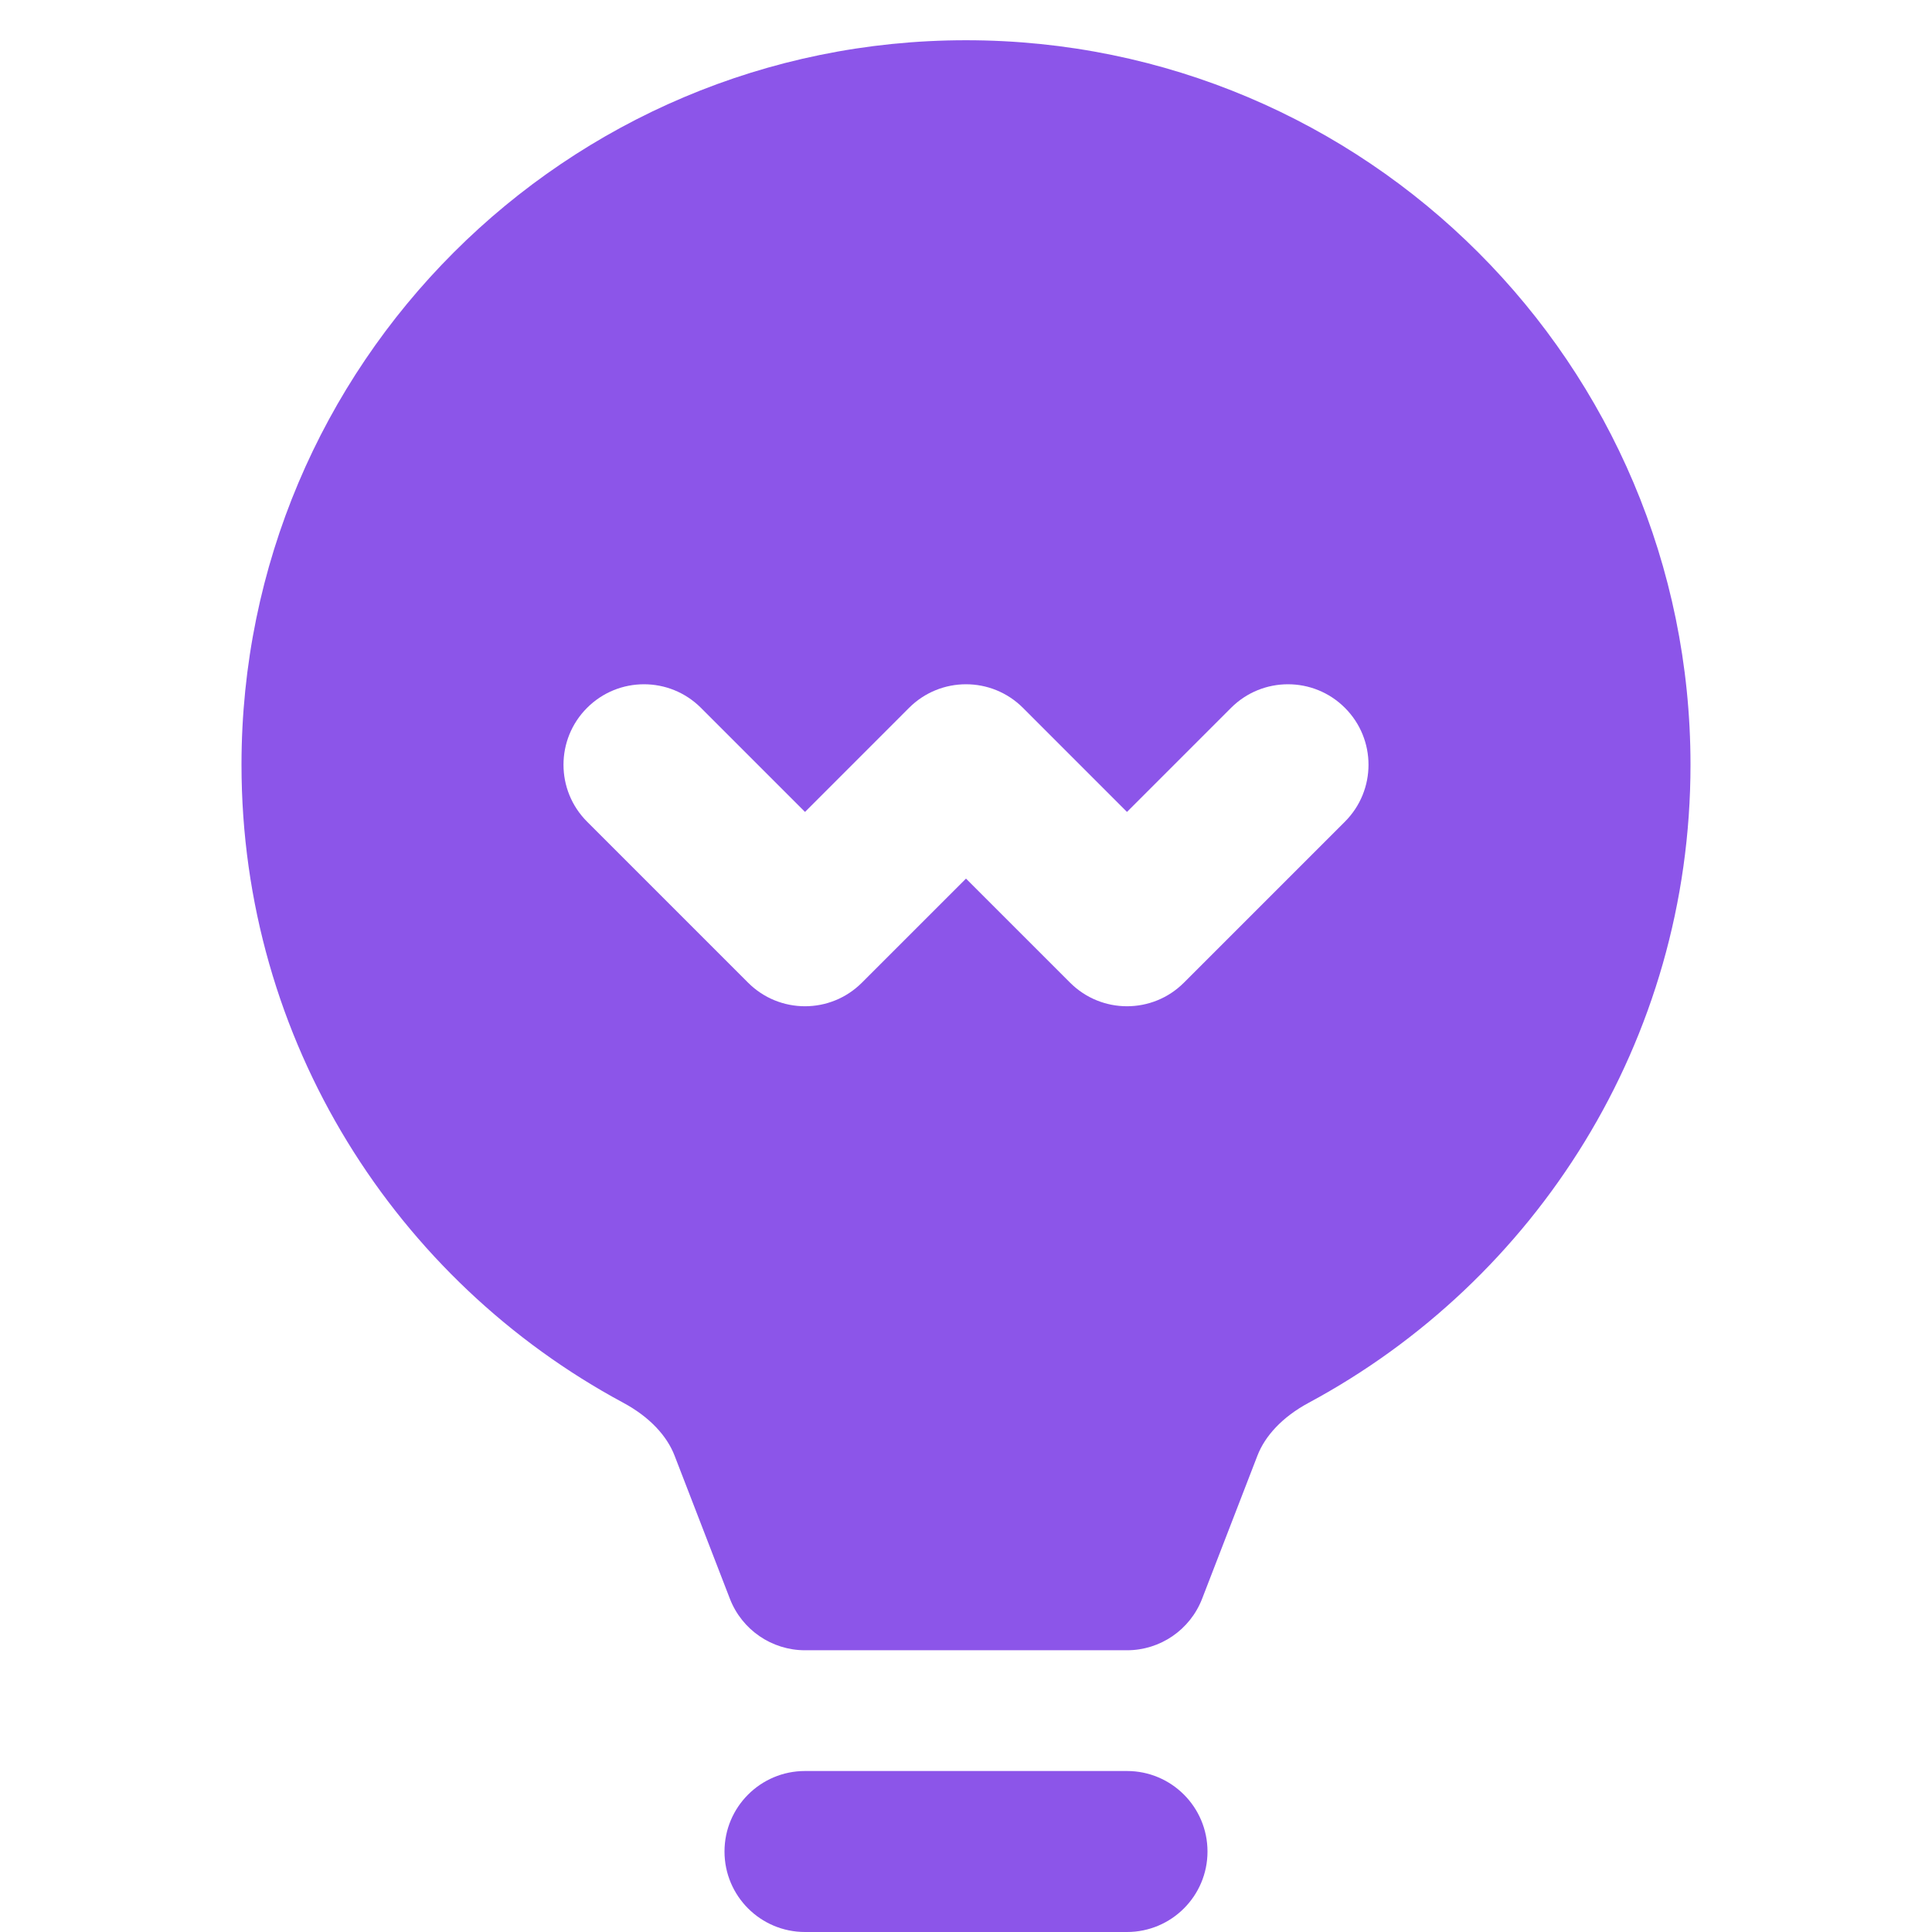 <svg width="64" height="64" viewBox="0 0 64 64" fill="none" xmlns="http://www.w3.org/2000/svg">
<g clip-path="url(#clip0)">
<path fill-rule="evenodd" clip-rule="evenodd" d="M24 61.334C24 59.861 25.194 58.667 26.667 58.667H37.333C38.806 58.667 40 59.861 40 61.334C40 62.806 38.806 64 37.333 64H26.667C25.194 64 24 62.806 24 61.334Z" fill="#8C55E9"/>
<path fill-rule="evenodd" clip-rule="evenodd" d="M32 1.333C18.746 1.333 8 12.079 8 25.334C8 34.487 13.128 42.426 20.648 46.469C21.525 46.941 22.095 47.57 22.345 48.217L24.179 52.962C24.577 53.989 25.565 54.667 26.667 54.667H37.333C38.435 54.667 39.423 53.989 39.821 52.962L41.655 48.217C41.905 47.57 42.475 46.941 43.352 46.469C50.872 42.426 56 34.487 56 25.334C56 12.079 45.254 1.333 32 1.333ZM23.219 23.448C22.178 22.407 20.489 22.407 19.448 23.448C18.406 24.489 18.406 26.178 19.448 27.219L24.781 32.552C25.822 33.594 27.511 33.594 28.552 32.552L32 29.105L35.448 32.552C36.489 33.594 38.178 33.594 39.219 32.552L44.552 27.219C45.594 26.178 45.594 24.489 44.552 23.448C43.511 22.407 41.822 22.407 40.781 23.448L37.333 26.896L33.886 23.448C32.844 22.407 31.156 22.407 30.114 23.448L26.667 26.896L23.219 23.448Z" fill="#8C55E9"/>
</g>
<defs>
<clipPath id="clip0">
<rect width="64" height="64" fill="white"/>
</clipPath>
</defs>
</svg>
